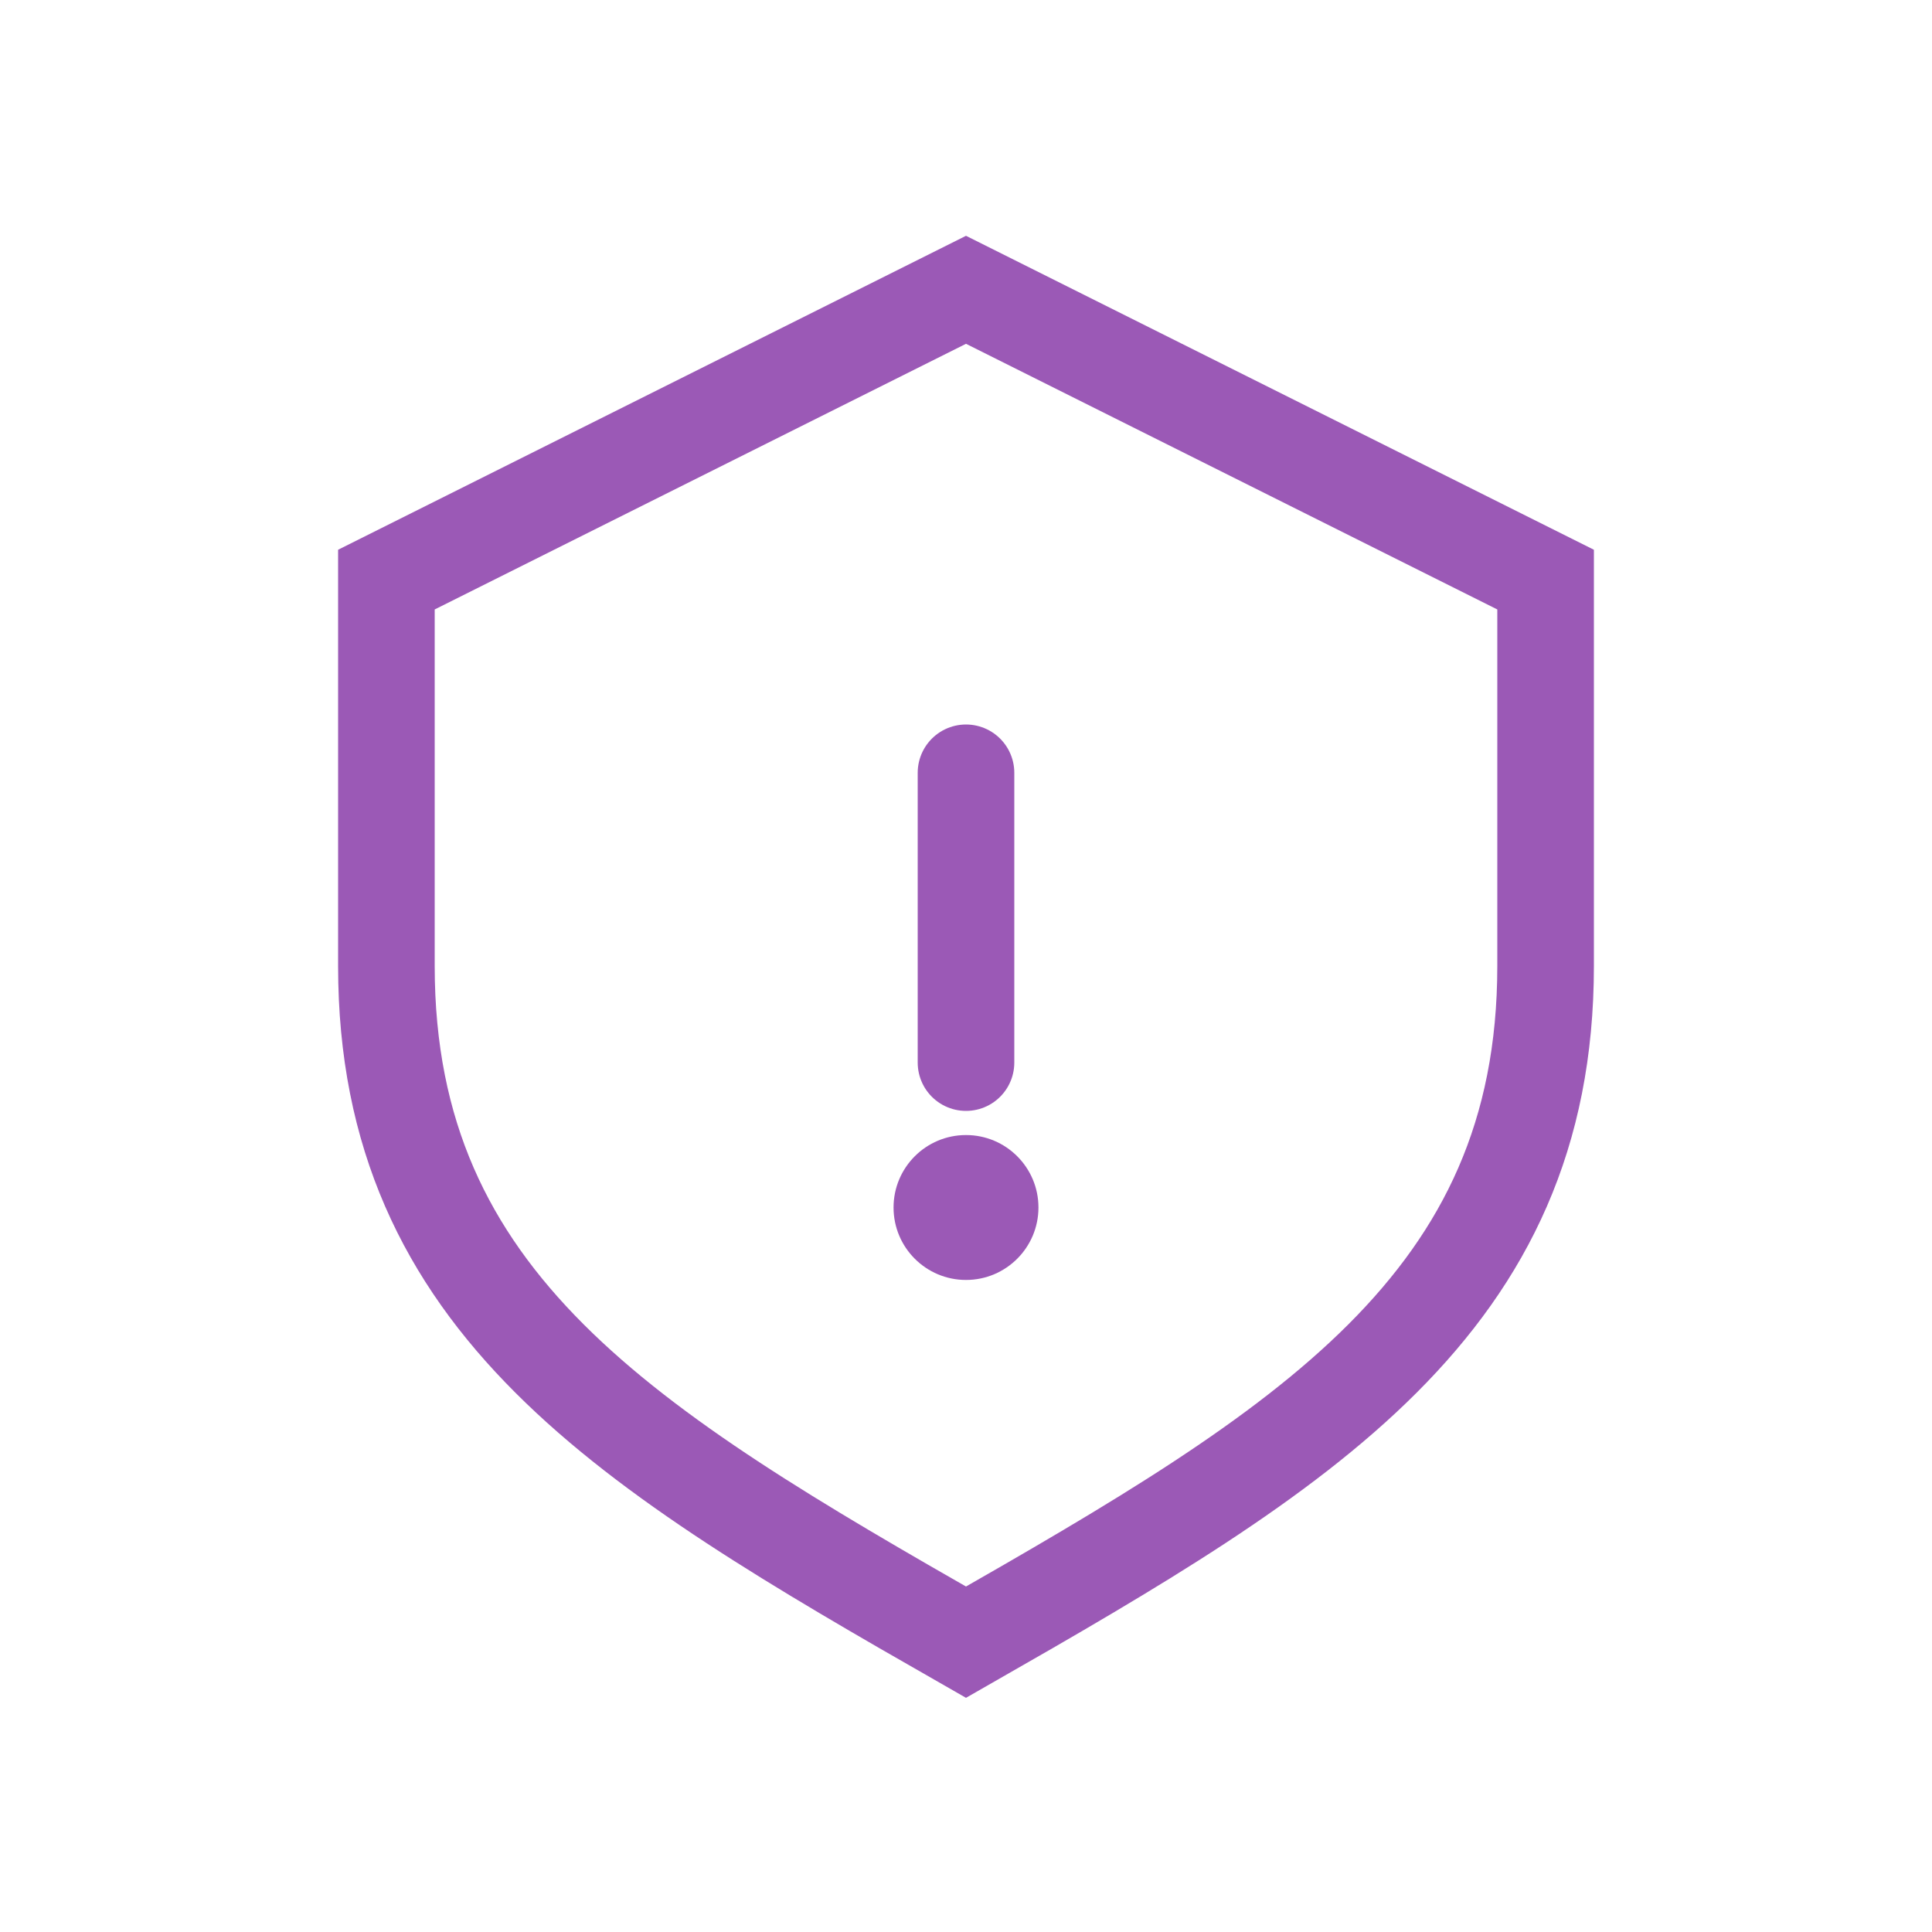 <svg xmlns="http://www.w3.org/2000/svg" width="40" height="40" viewBox="0 0 40 40" fill="none">
  <path d="M20 6l12 6v8c0 7-5 10-12 14-7-4-12-7-12-14v-8l12-6z" stroke="#9B59B6" stroke-width="2" fill="none"/>
  <path d="M20 16v6" stroke="#9B59B6" stroke-width="2" stroke-linecap="round"/>
  <circle cx="20" cy="25" r="1.5" fill="#9B59B6"/>
</svg>
